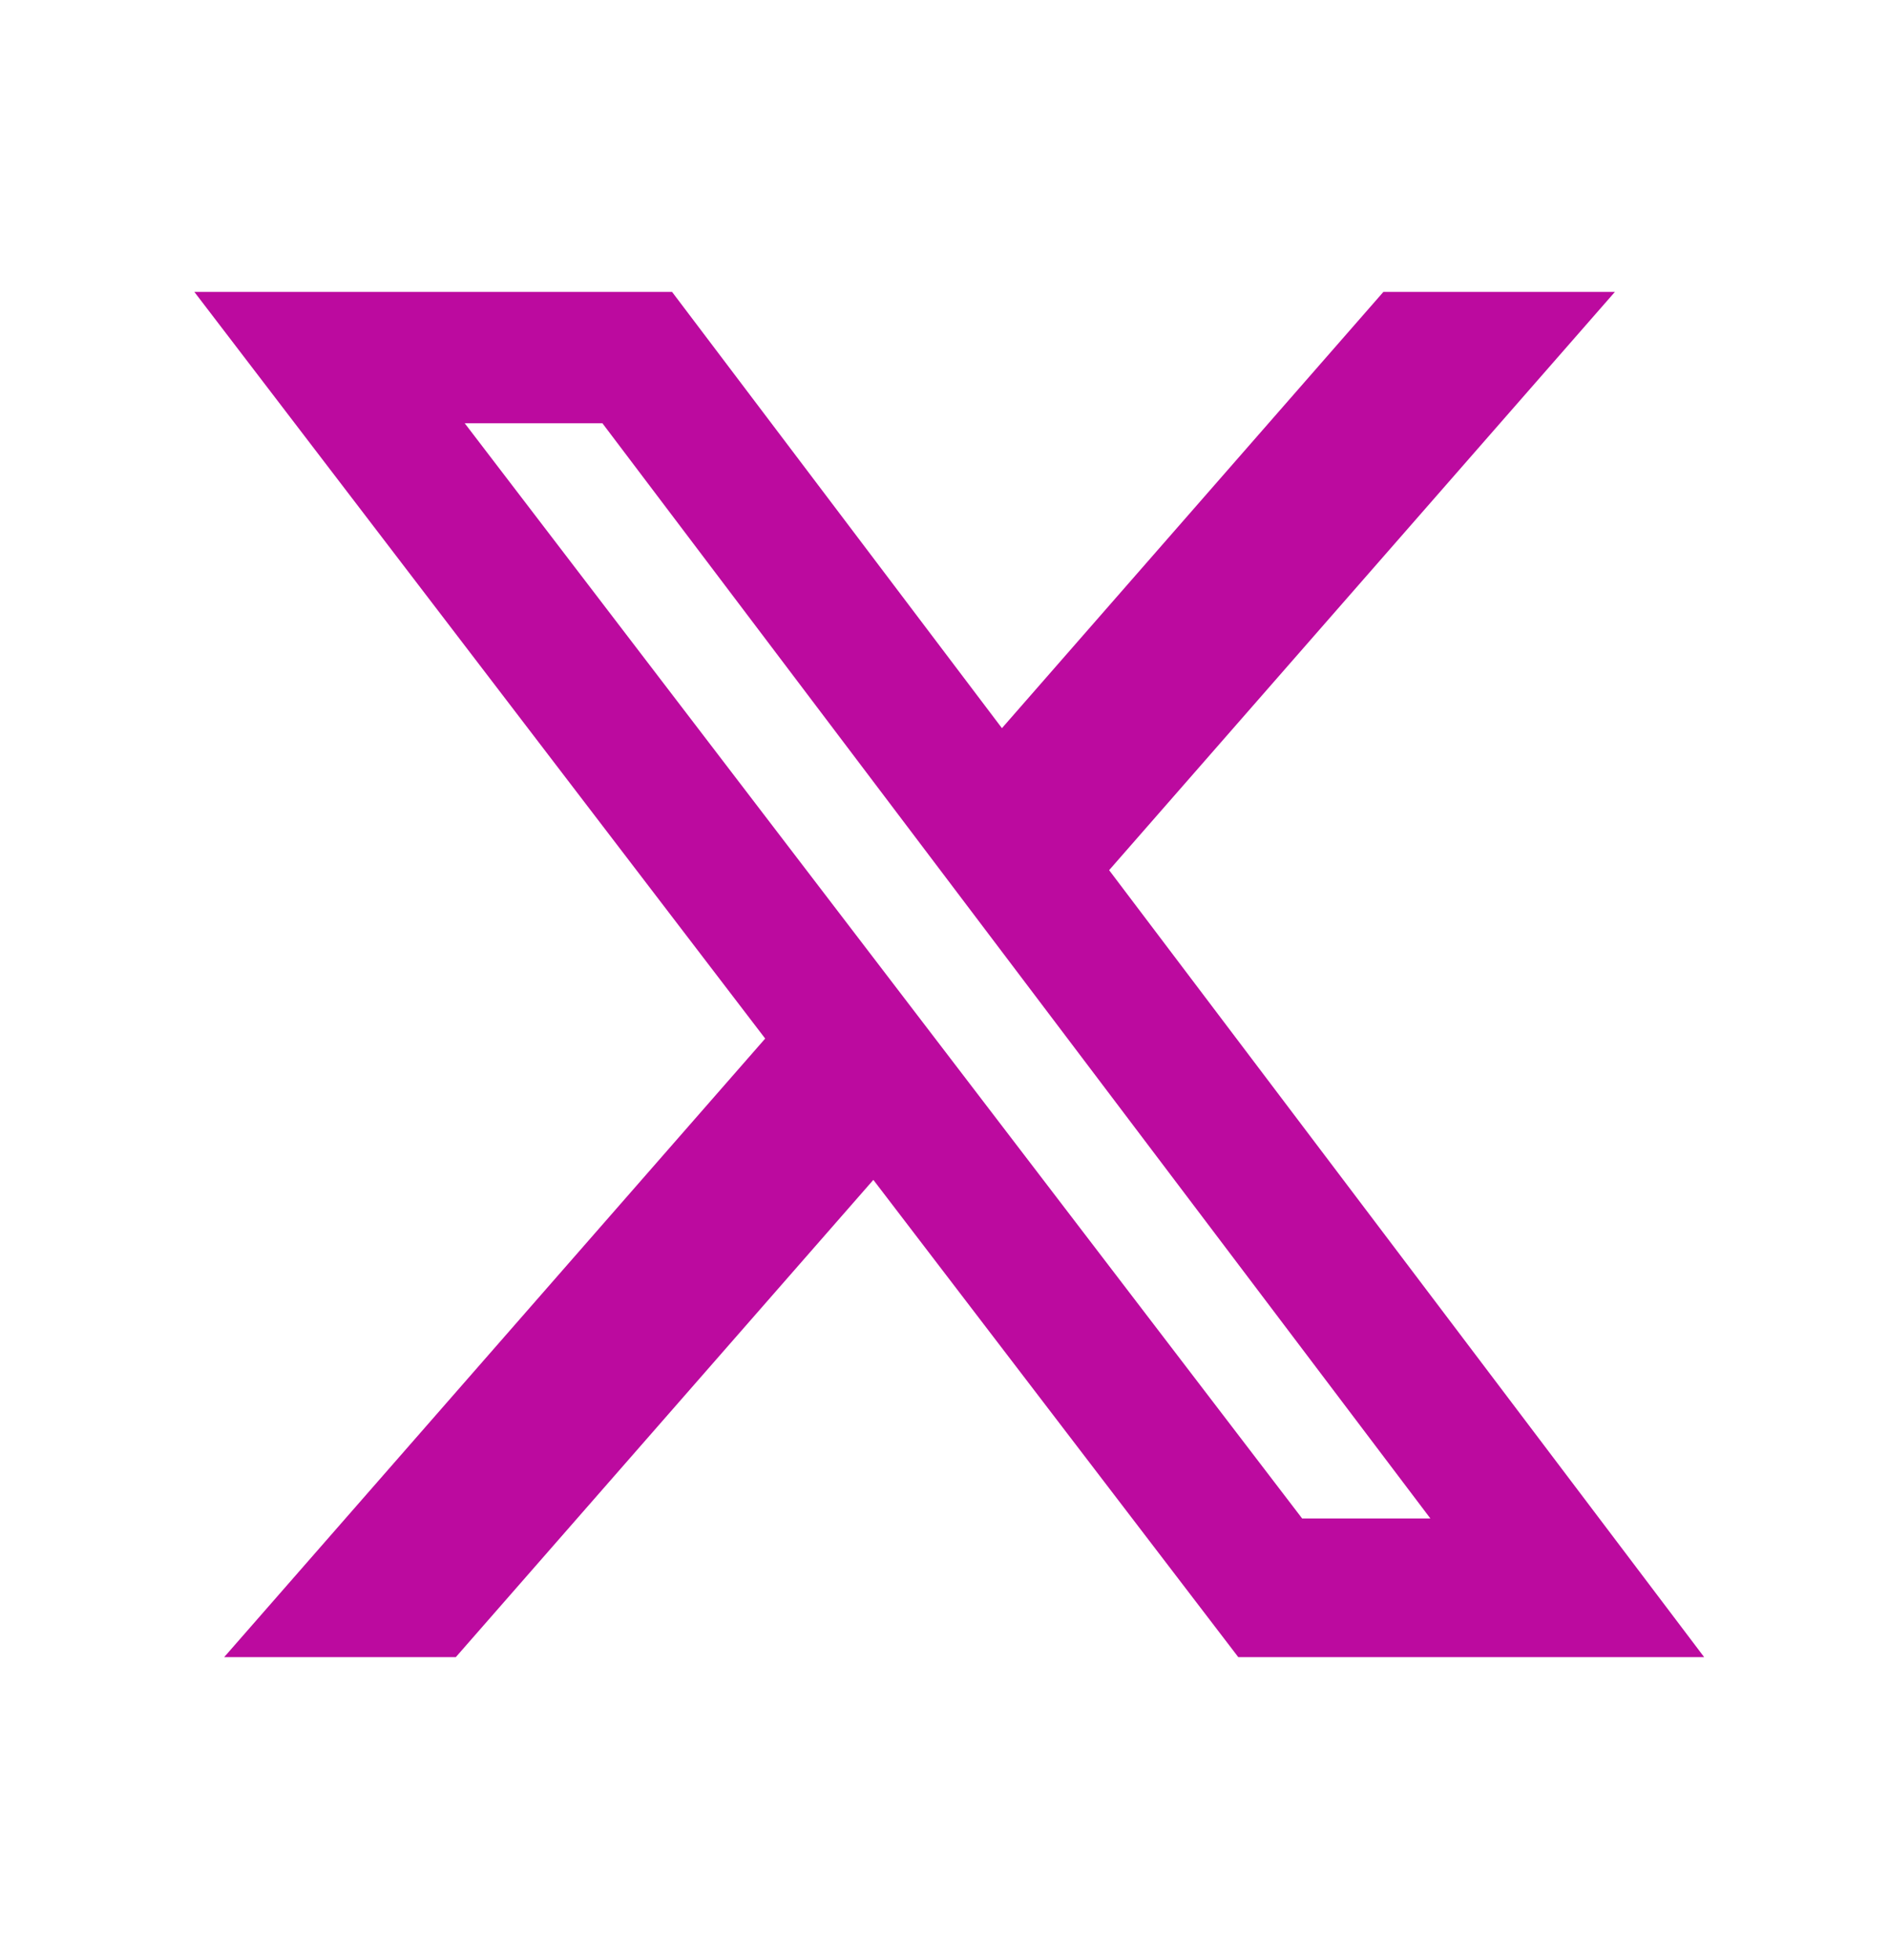 <svg width="27" height="28" viewBox="0 0 27 28" fill="none" xmlns="http://www.w3.org/2000/svg">
<path d="M19.773 4.171L14.321 10.404L9.606 4.171H2.778L10.937 14.839L3.204 23.677H6.515L12.483 16.858L17.699 23.677H24.358L15.853 12.433L23.082 4.171H19.773ZM18.612 21.696L6.642 6.047H8.61L20.445 21.696H18.612Z" fill="#BC0A9F"/>
</svg>
